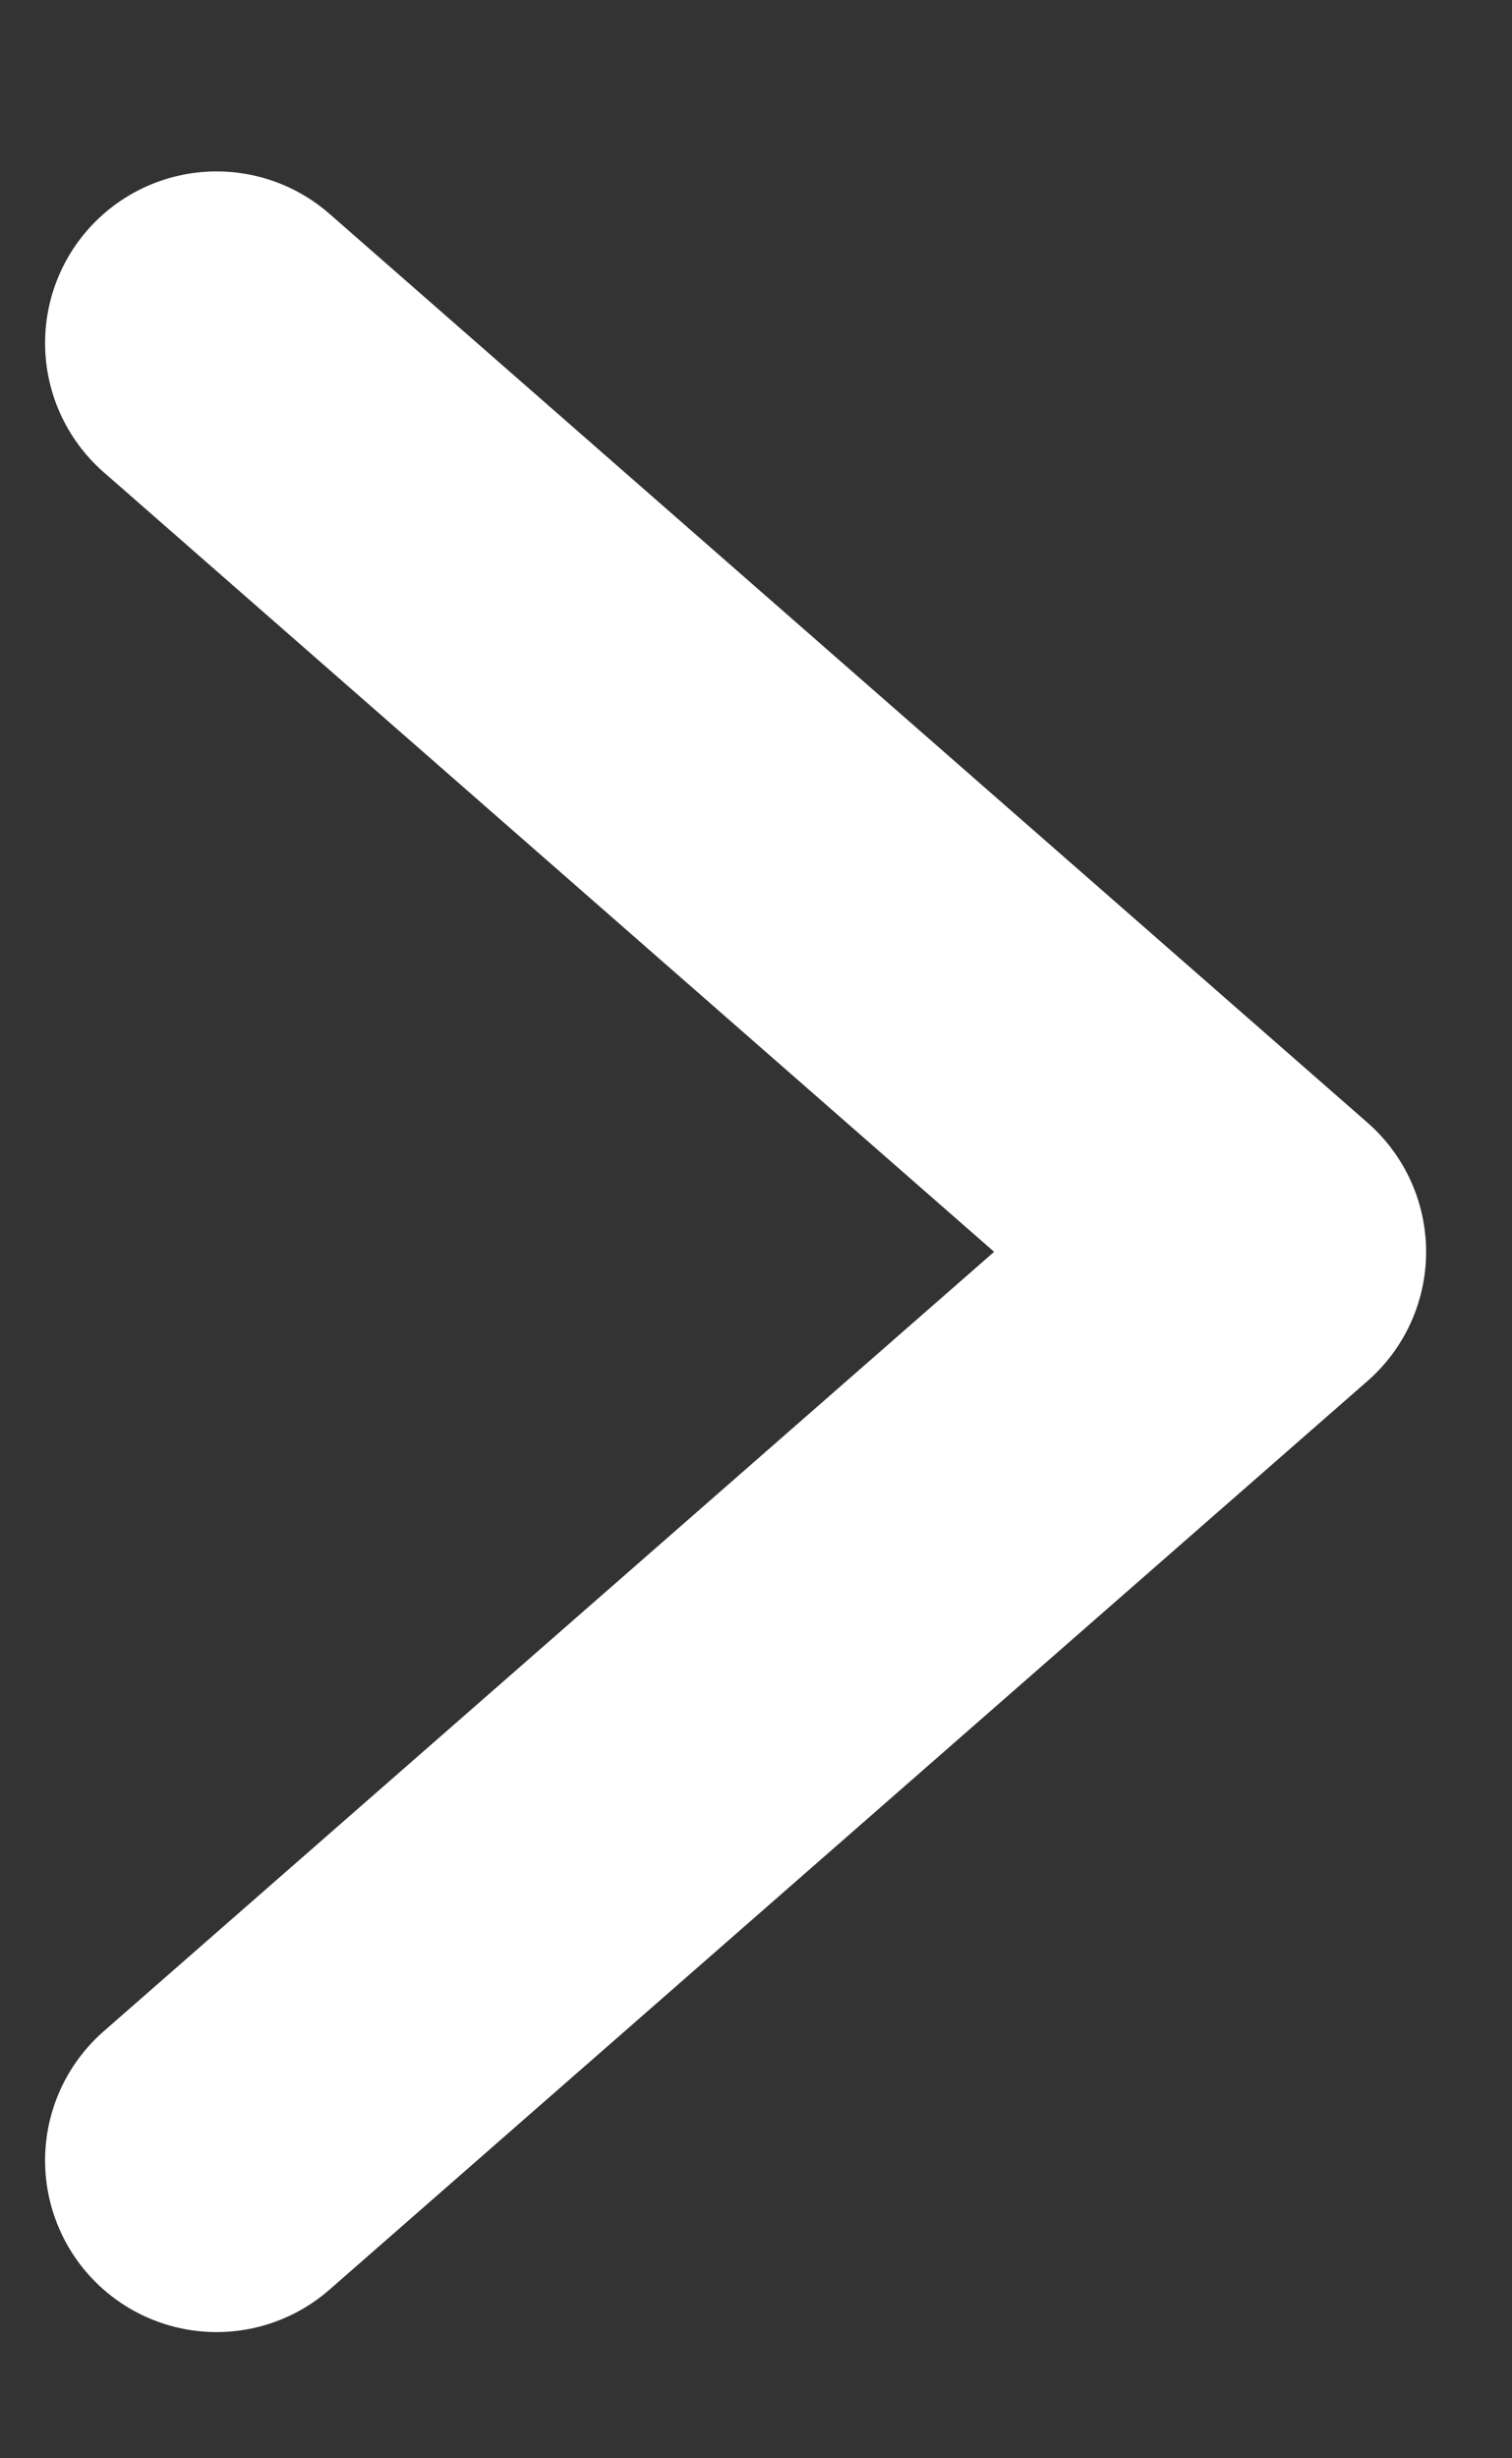 <svg width="8" height="13" viewBox="0 0 8 13" fill="none" xmlns="http://www.w3.org/2000/svg">
<rect x="0" y="0" width="8" height="13" fill="#333333" stroke="none"/>
<path d="M1.146 1.814L6.638 6.62L1.146 11.425" stroke="white" stroke-width="1.815" stroke-linecap="round" stroke-linejoin="round"/>
</svg>
